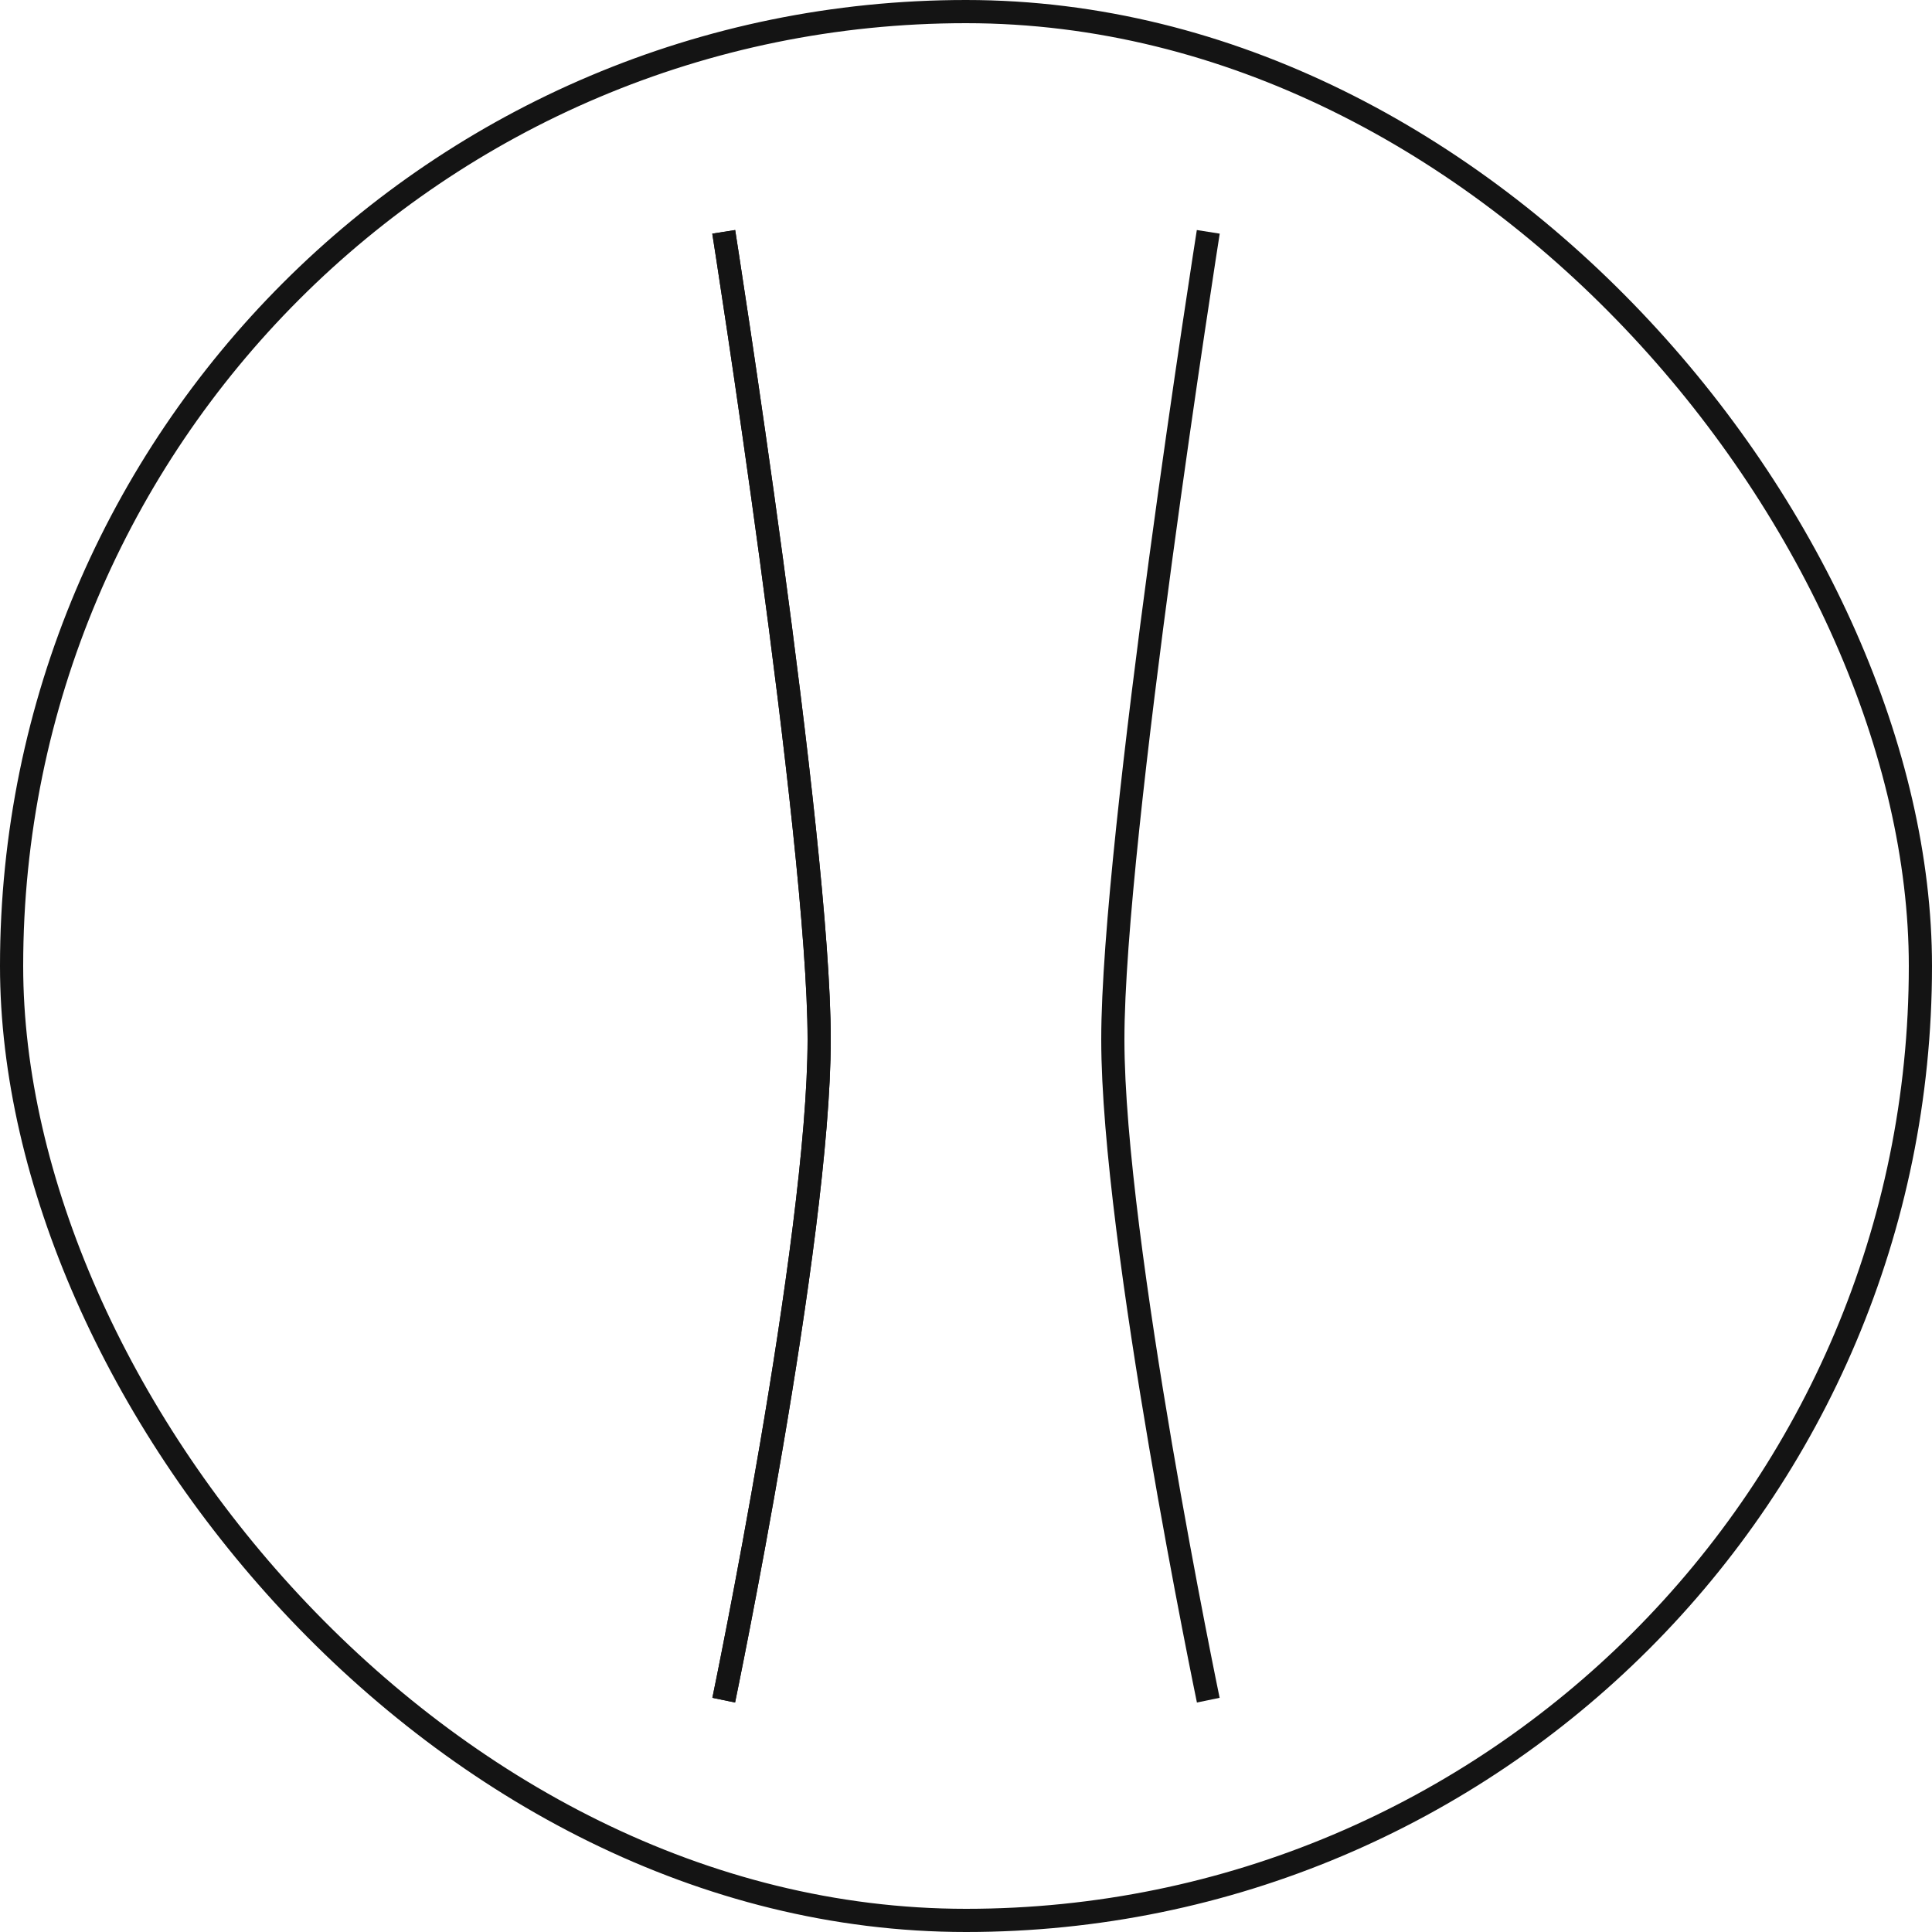 <svg width="25" height="25" viewBox="0 0 25 25" fill="none" xmlns="http://www.w3.org/2000/svg">
<rect x="0.15" y="0.15" width="24.7" height="24.7" rx="12.35" stroke="#141414" stroke-width="0.3"></rect>
<path d="M9.365 3C9.365 3 10.6 10.838 10.6 13.45C10.6 16.062 9.365 22 9.365 22" stroke="#141414" stroke-width="0.3"></path>
<path d="M15.635 3C15.635 3 14.4 10.838 14.4 13.45C14.4 16.062 15.635 22 15.635 22" stroke="#141414" stroke-width="0.3"></path>
<path d="M9.365 3C9.365 3 10.6 10.838 10.6 13.45C10.6 16.062 9.365 22 9.365 22" stroke="#141414" stroke-width="0.3"></path>
</svg>

